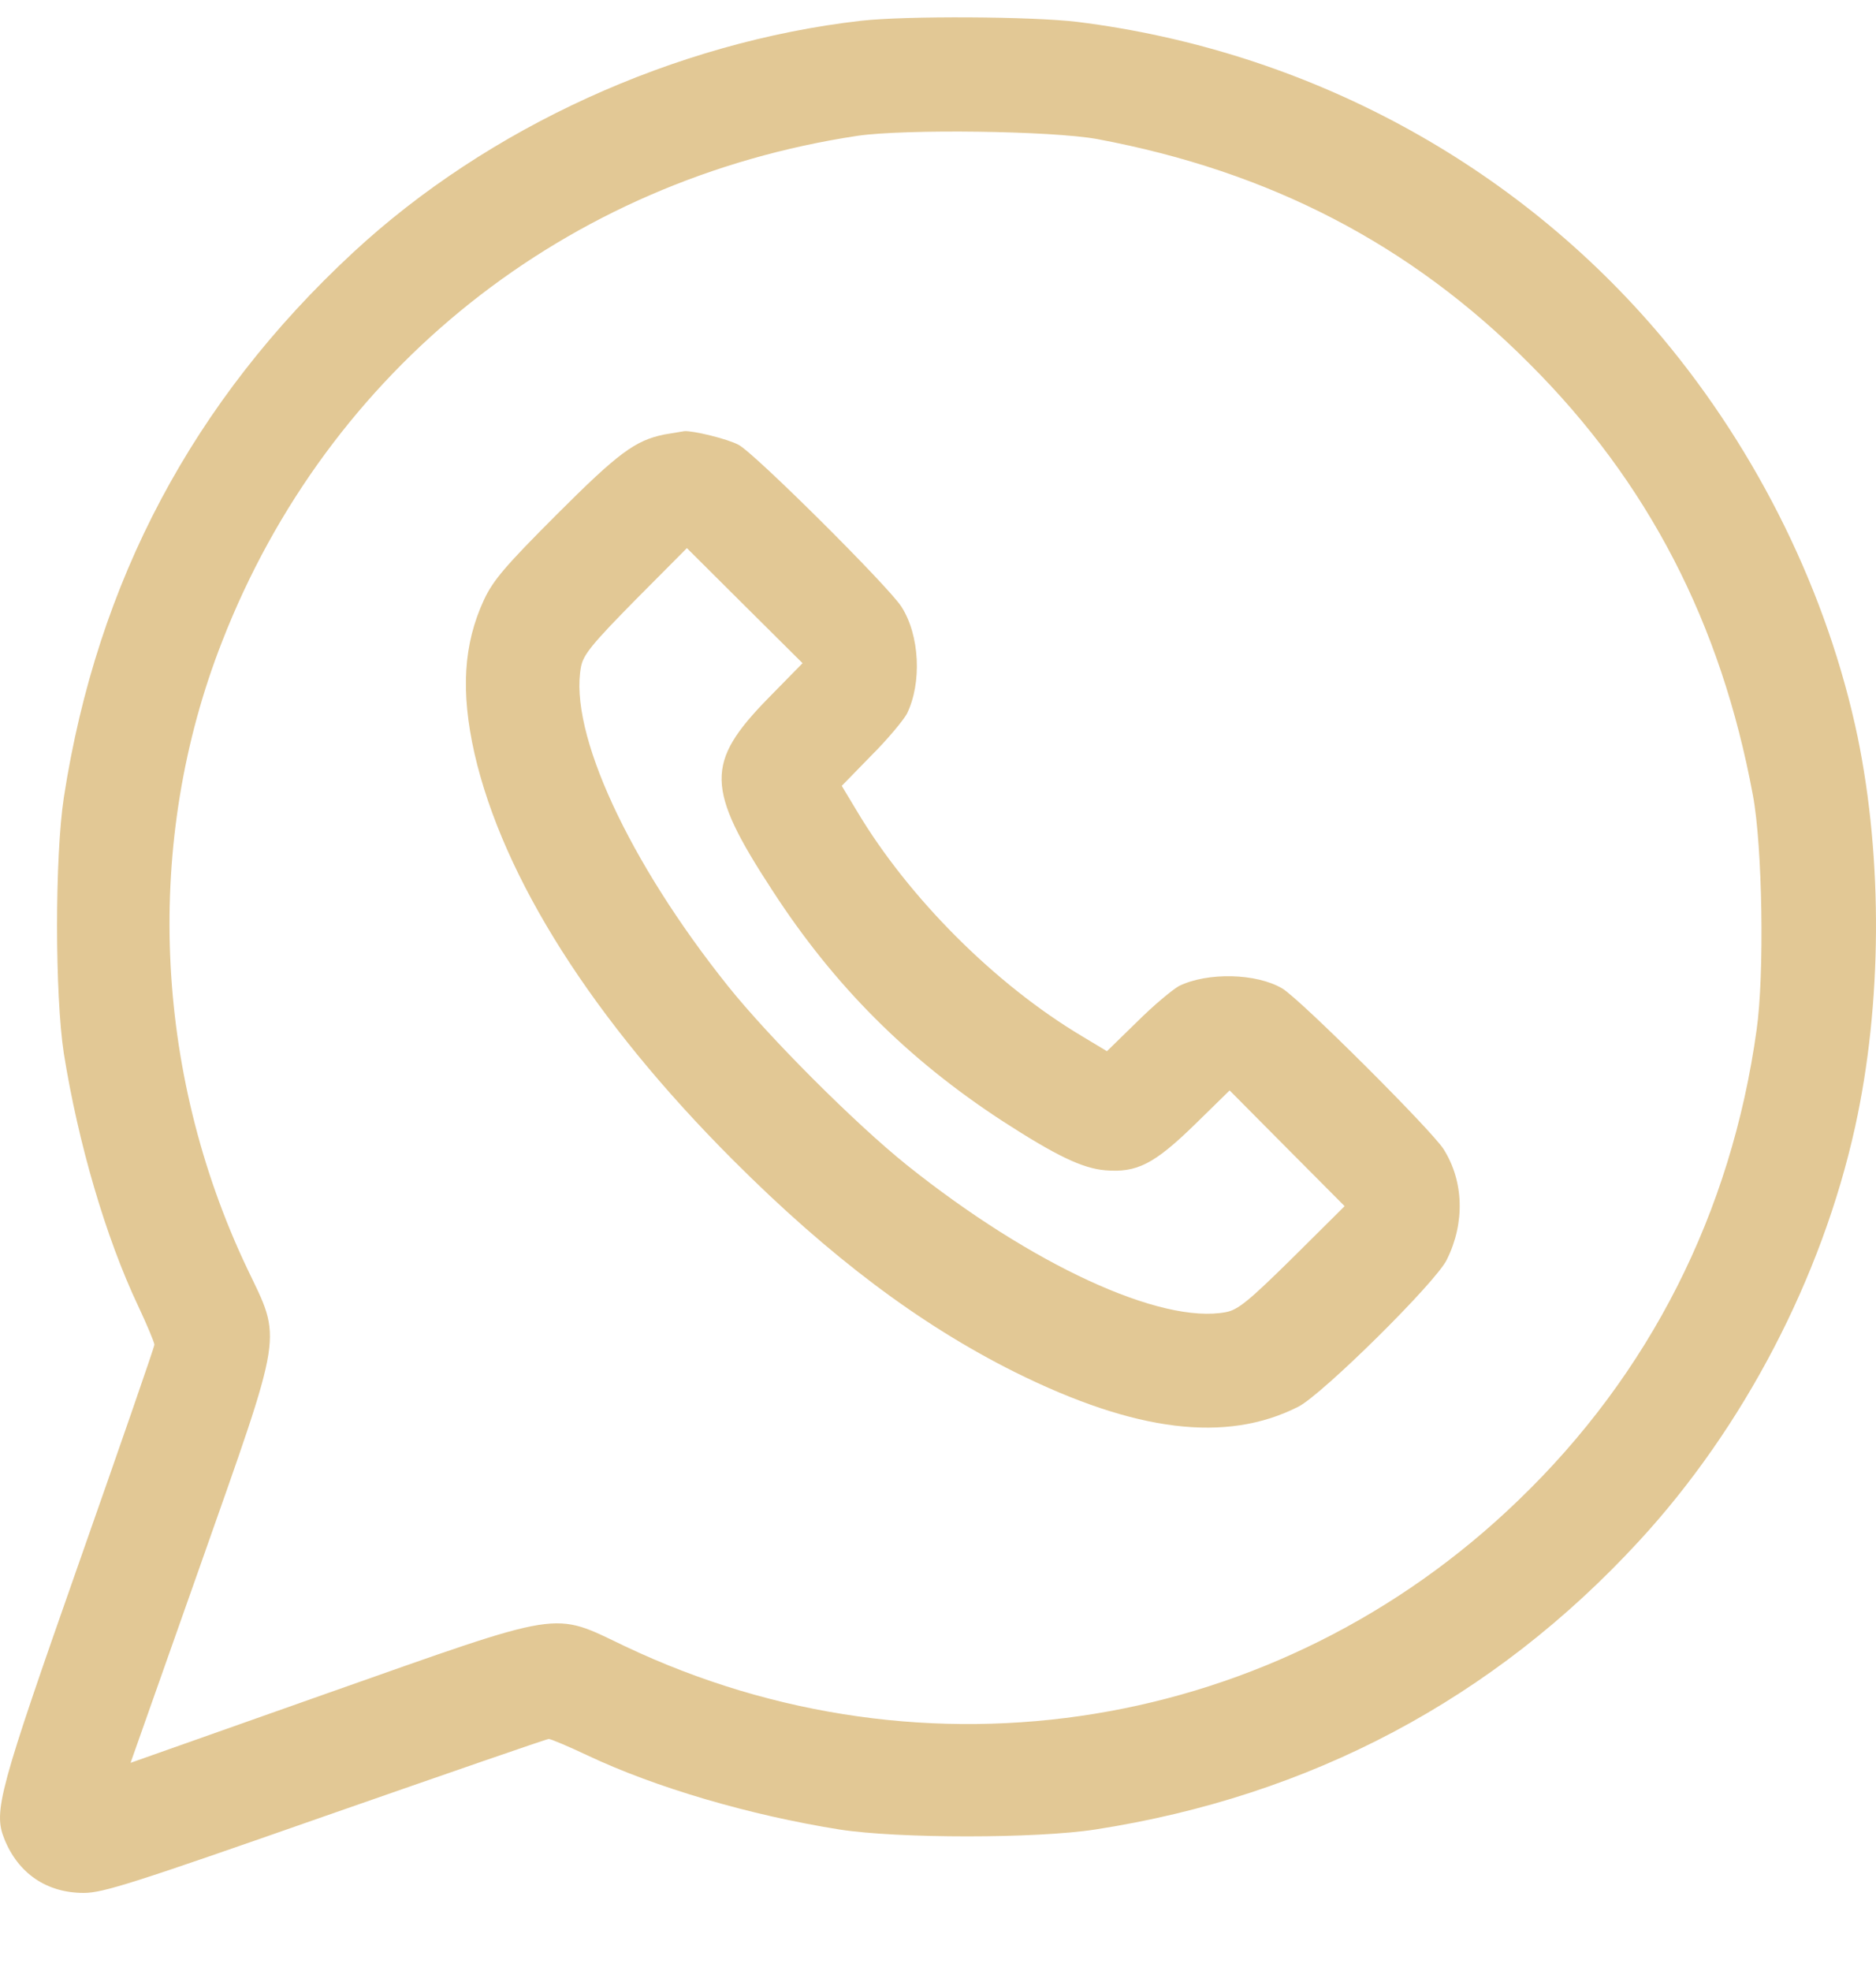 <svg width="20" height="21" viewBox="0 0 20 21" fill="none" xmlns="http://www.w3.org/2000/svg">
<path d="M9.181 0.221C7.197 0.448 5.202 1.358 3.766 2.689C2.059 4.27 1.037 6.191 0.681 8.494C0.584 9.127 0.584 10.599 0.681 11.227C0.834 12.18 1.126 13.183 1.474 13.917C1.568 14.117 1.646 14.304 1.646 14.327C1.646 14.351 1.283 15.397 0.841 16.654C-0.01 19.075 -0.072 19.297 0.045 19.59C0.193 19.961 0.498 20.168 0.892 20.168C1.099 20.168 1.415 20.067 3.469 19.348C4.757 18.899 5.827 18.528 5.85 18.528C5.874 18.528 6.057 18.606 6.257 18.7C6.99 19.047 7.994 19.34 8.947 19.492C9.575 19.59 11.047 19.59 11.679 19.492C13.971 19.137 15.923 18.103 17.473 16.42C18.59 15.21 19.422 13.613 19.777 12.008C20.066 10.696 20.073 9.158 19.804 7.85C19.484 6.324 18.746 4.821 17.719 3.595C16.158 1.74 13.932 0.538 11.484 0.233C10.996 0.175 9.669 0.167 9.181 0.221ZM11.699 1.482C13.538 1.826 15.037 2.603 16.302 3.872C17.571 5.137 18.348 6.64 18.688 8.475C18.789 9.014 18.812 10.38 18.727 10.974C18.457 12.922 17.587 14.64 16.185 15.987C13.628 18.454 9.872 19.063 6.663 17.54C5.878 17.166 6.042 17.142 3.481 18.044L1.392 18.782L2.13 16.693C3.032 14.132 3.008 14.296 2.633 13.511C1.634 11.407 1.536 8.955 2.368 6.835C3.5 3.93 6.034 1.916 9.142 1.447C9.653 1.373 11.211 1.393 11.699 1.482Z" fill="#E2C895"/>
<path d="M7.084 4.629C6.772 4.692 6.593 4.824 5.933 5.484C5.386 6.031 5.257 6.183 5.16 6.39C4.941 6.862 4.91 7.366 5.058 8.026C5.363 9.357 6.323 10.868 7.815 12.36C8.849 13.394 9.806 14.113 10.821 14.62C12.105 15.257 13.073 15.378 13.843 14.987C14.096 14.858 15.307 13.664 15.424 13.422C15.619 13.031 15.607 12.586 15.389 12.242C15.252 12.032 13.866 10.65 13.671 10.532C13.394 10.368 12.874 10.357 12.57 10.505C12.5 10.544 12.297 10.712 12.121 10.888L11.801 11.2L11.535 11.04C10.61 10.489 9.685 9.564 9.134 8.639L8.974 8.373L9.286 8.053C9.462 7.878 9.63 7.675 9.669 7.604C9.829 7.276 9.806 6.769 9.61 6.464C9.47 6.246 8.033 4.817 7.873 4.739C7.756 4.676 7.385 4.586 7.295 4.594C7.268 4.598 7.174 4.614 7.084 4.629ZM8.189 7.44C7.518 8.127 7.522 8.397 8.236 9.49C8.892 10.501 9.673 11.282 10.684 11.942C11.258 12.313 11.539 12.449 11.785 12.469C12.121 12.496 12.304 12.403 12.734 11.985L13.109 11.618L13.722 12.235L14.335 12.851L13.78 13.402C13.312 13.863 13.198 13.956 13.07 13.98C12.375 14.113 10.993 13.472 9.669 12.414C9.119 11.973 8.201 11.056 7.76 10.505C6.702 9.182 6.062 7.8 6.194 7.105C6.218 6.976 6.311 6.862 6.772 6.394L7.323 5.84L7.939 6.453L8.556 7.066L8.189 7.44Z" fill="#E2C895"/>
</svg>
